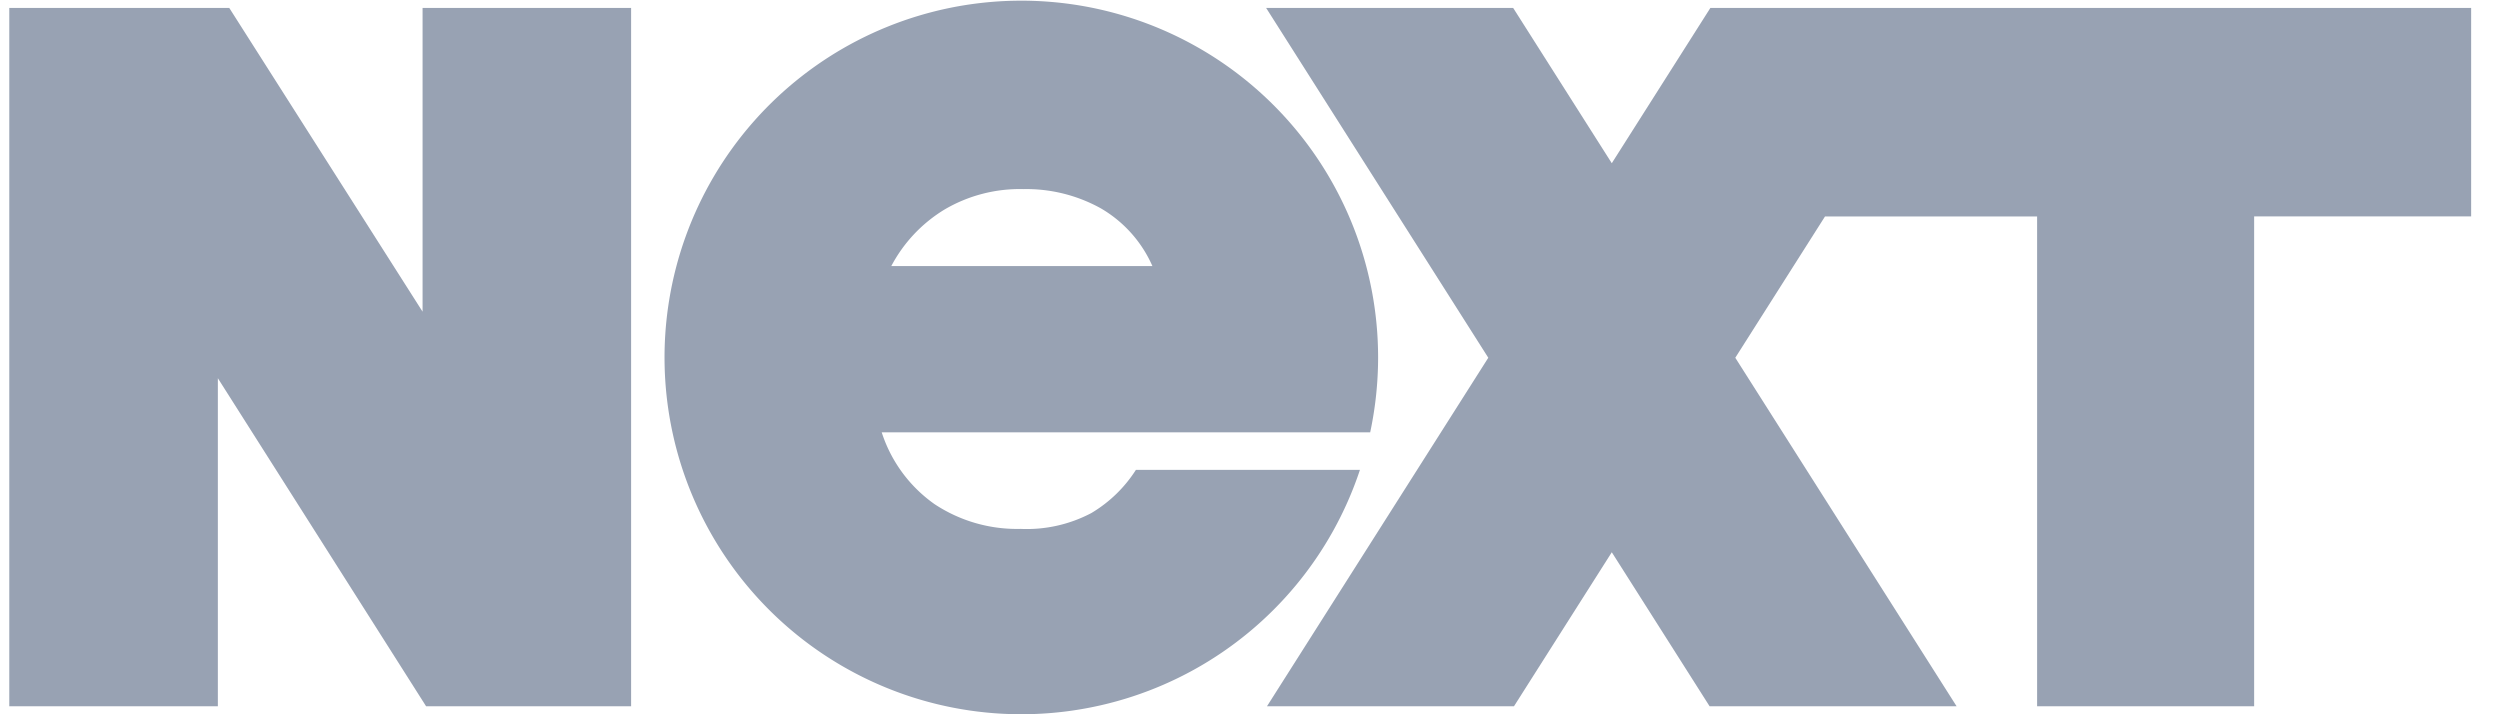 <svg xmlns="http://www.w3.org/2000/svg" width="70" height="20" fill="none" viewBox="0 0 70 20"><g fill="#98A2B3" clip-path="url(#a)"><path d="M11.832.223h5.839v19.553h-5.74L6.1 10.59v9.186H.26V.223h6.16l5.412 8.504V.223z"/><path d="M38.587 10a9.99 9.99 0 1 0-.509 3.157h-6.273c-.316.495-.744.91-1.25 1.21a3.872 3.872 0 0 1-1.981.442 4.179 4.179 0 0 1-2.405-.692 3.935 3.935 0 0 1-1.481-2.011h13.677c.148-.693.222-1.399.222-2.107zM24.956 7.45a4.082 4.082 0 0 1 1.482-1.578 4.15 4.15 0 0 1 2.212-.577 4.3 4.3 0 0 1 2.174.539c.64.372 1.145.938 1.443 1.615h-7.311z"/><path d="M47.89.223 45.13 4.57 42.369.223h-6.917l6.22 9.794-6.197 9.759h6.916l2.739-4.313 2.739 4.313h6.916l-6.197-9.759L51.1 6.061h5.939v13.715h6.077V6.06h6.076V.223H47.891z"/></g><defs><clipPath id="a"><path fill="#fff" d="M.26 0h68.93v20H.26z"/></clipPath></defs></svg>